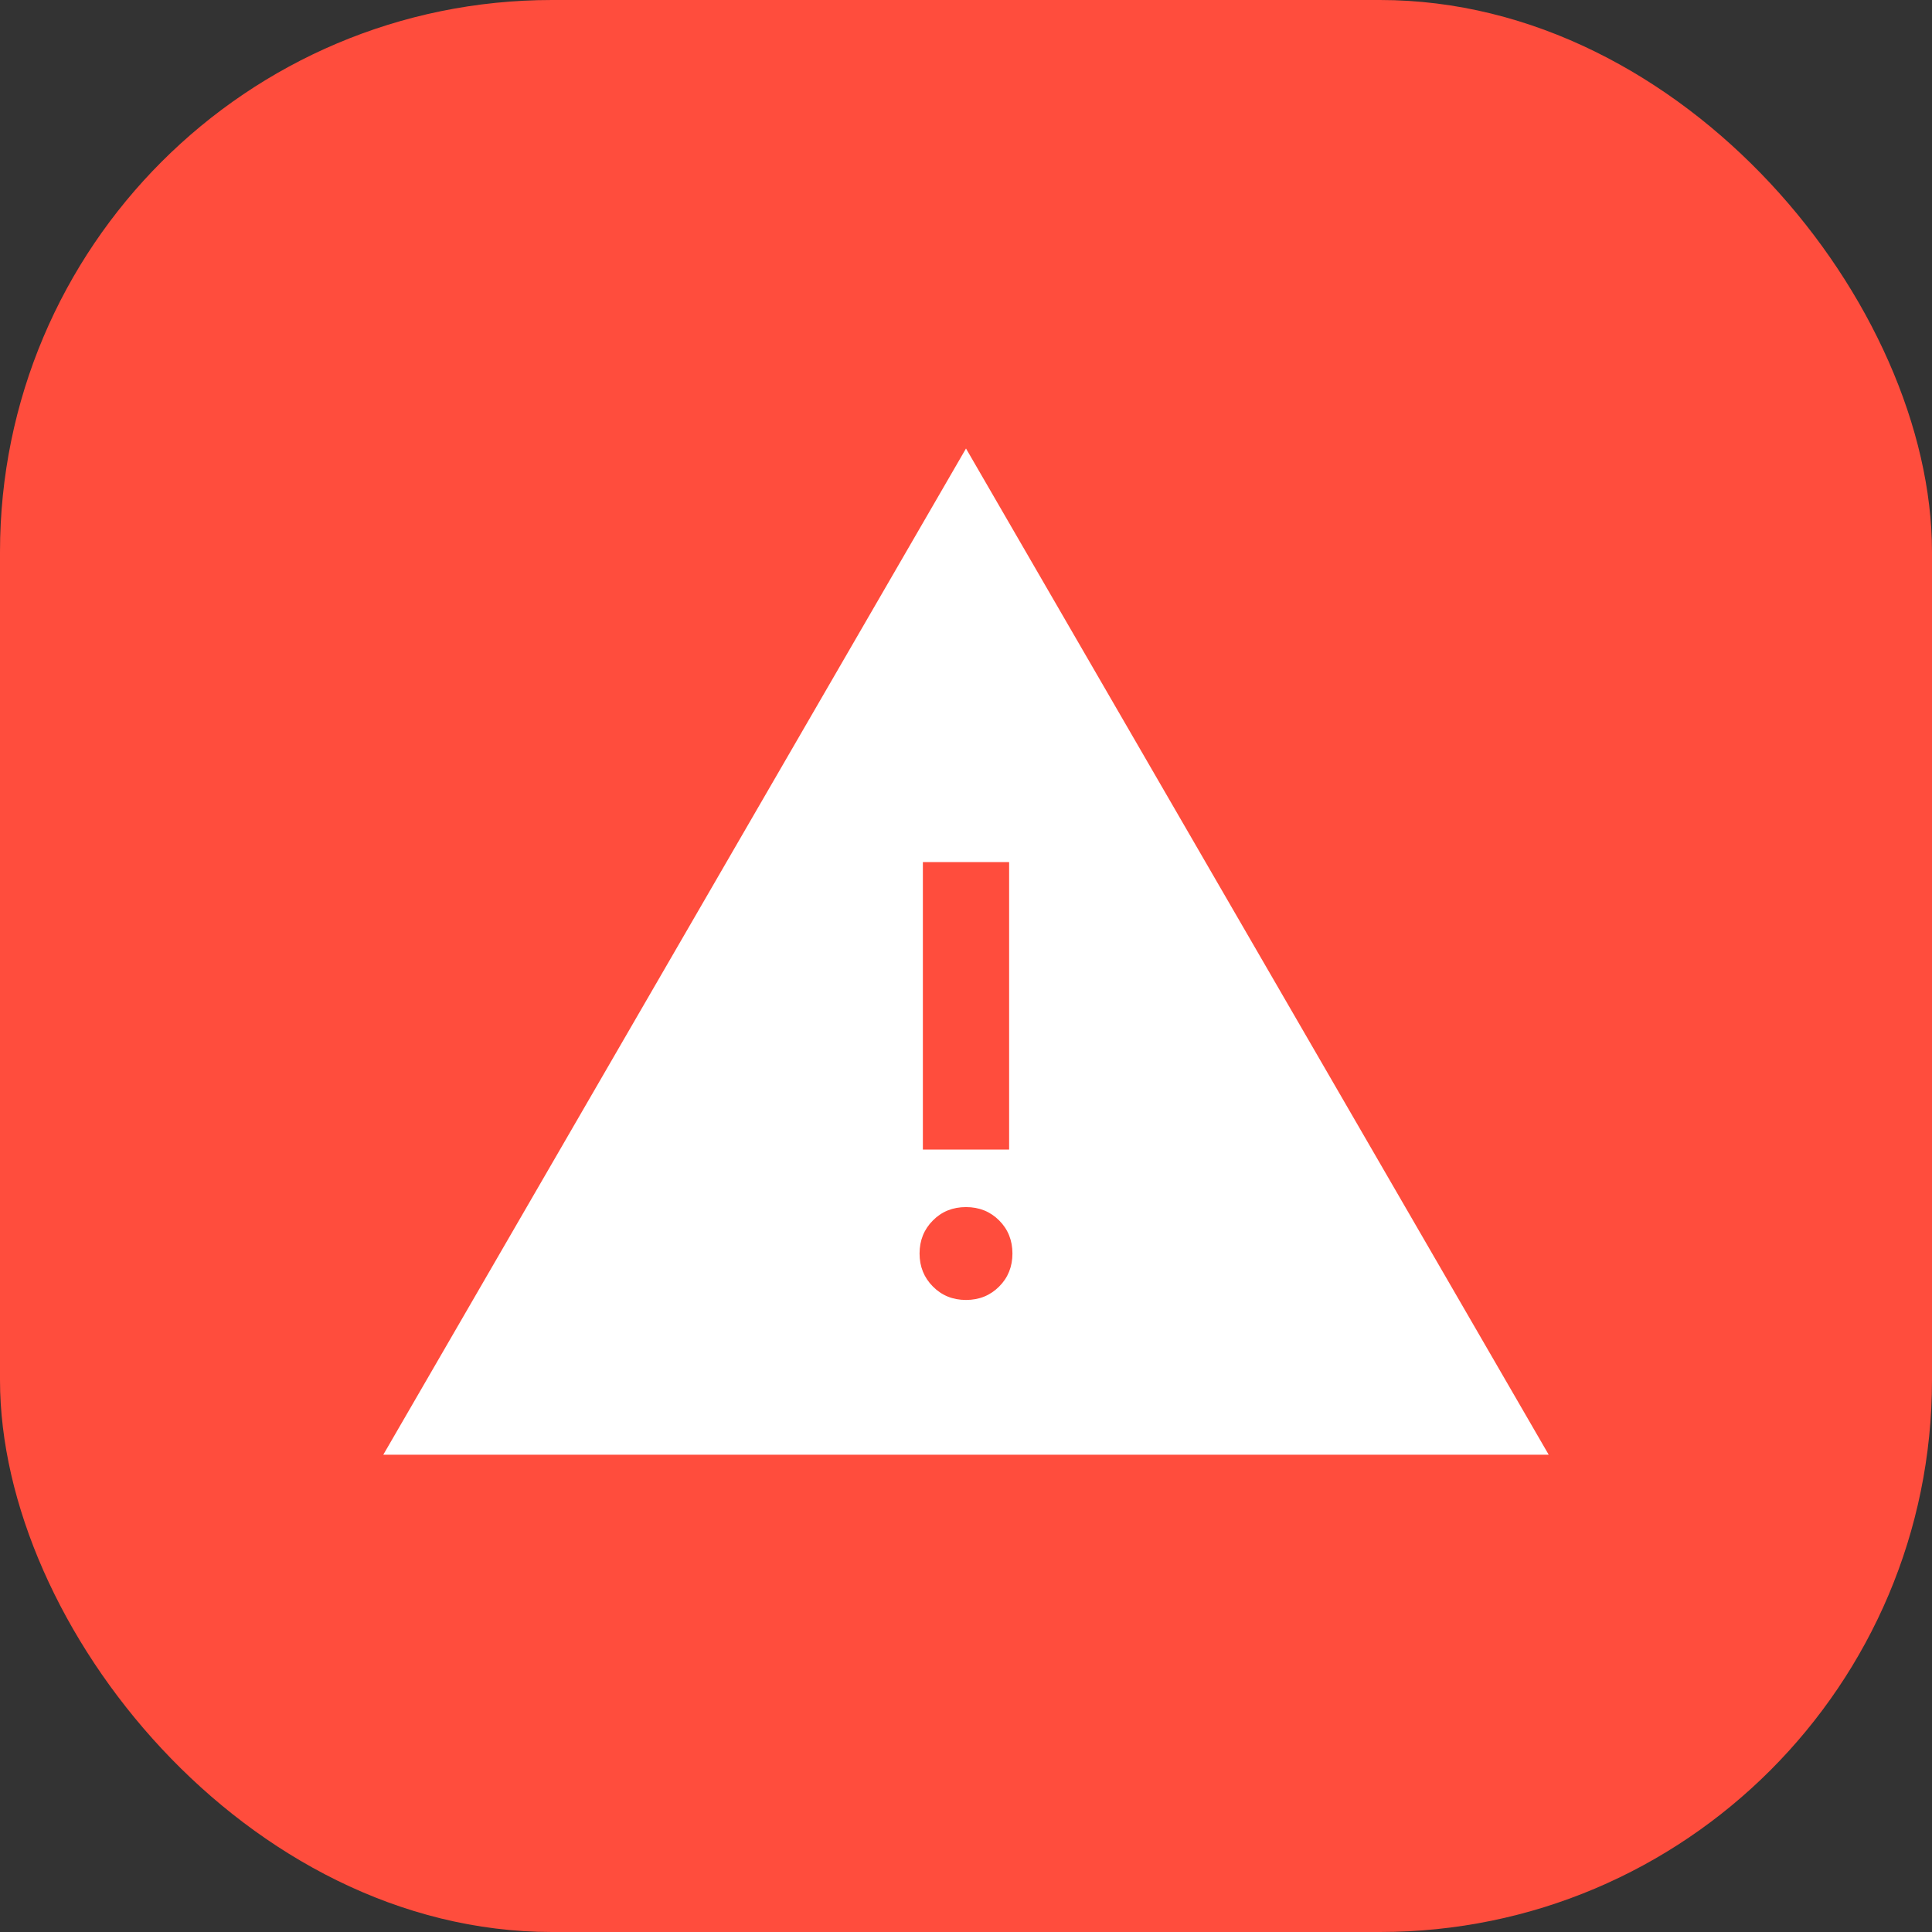 <svg width="28" height="28" viewBox="0 0 28 28" fill="none" xmlns="http://www.w3.org/2000/svg">
<rect x="0" y="0" width="28" height="28" fill="#333333" stroke="none"/>
<rect width="28" height="28" rx="8" fill="#FF4D3D"/>
<mask id="mask0_121_1292" style="mask-type:alpha" maskUnits="userSpaceOnUse" x="4" y="4" width="20" height="20">
<rect x="4" y="4" width="20" height="20" fill="#D9D9D9"/>
</mask>
<g mask="url(#mask0_121_1292)">
<path d="M5.555 21.083L14 6.5L22.445 21.083H5.555ZM14 18.84C14.191 18.84 14.351 18.775 14.48 18.646C14.609 18.517 14.673 18.357 14.673 18.167C14.673 17.976 14.609 17.816 14.48 17.687C14.351 17.558 14.191 17.494 14 17.494C13.809 17.494 13.649 17.558 13.521 17.687C13.392 17.816 13.327 17.976 13.327 18.167C13.327 18.357 13.392 18.517 13.521 18.646C13.649 18.775 13.809 18.84 14 18.84ZM13.375 16.66H14.625V12.494H13.375V16.66Z" fill="white"/>
</g>
</svg>
